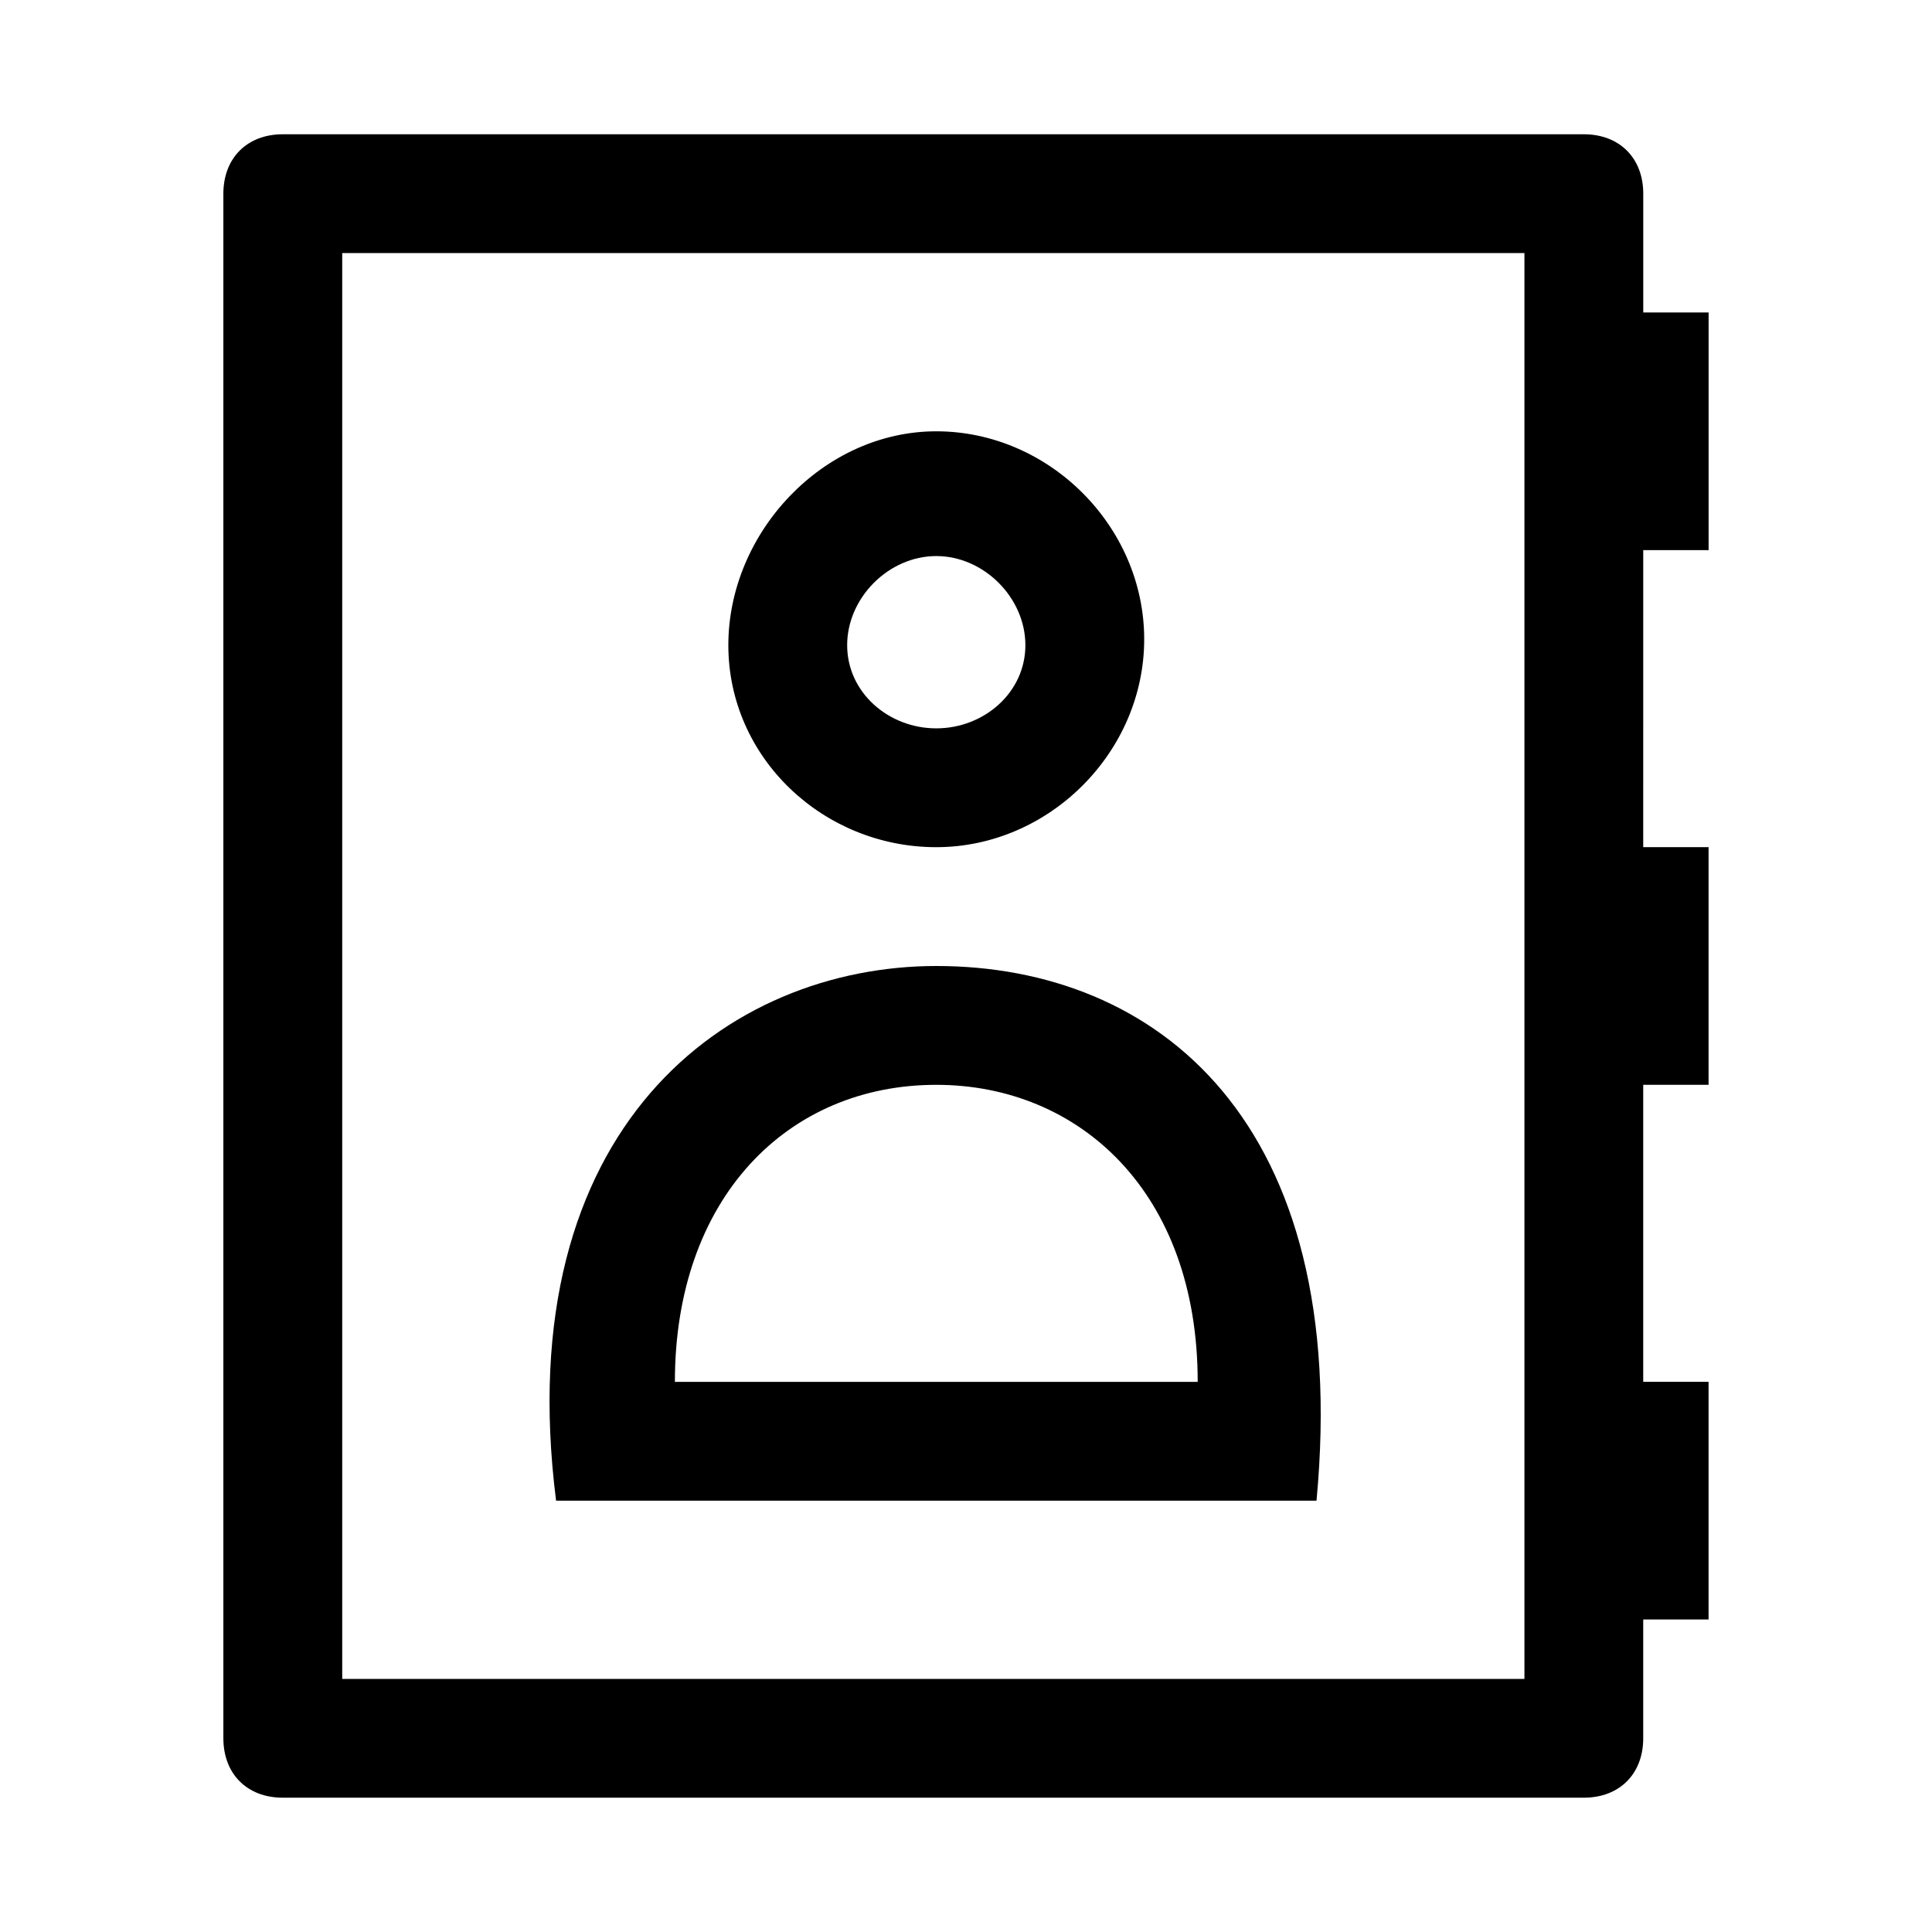 <?xml version="1.0" encoding="UTF-8"?>
<!-- Uploaded to: SVG Repo, www.svgrepo.com, Generator: SVG Repo Mixer Tools -->
<svg fill="#000000" width="800px" height="800px" version="1.1" viewBox="144 144 512 512" xmlns="http://www.w3.org/2000/svg">
 <g>
  <path d="m596.8 289.79v-62.977h-17.32v-31.488c0-9.445-6.297-15.742-15.742-15.742h-344.8c-9.445 0-15.742 6.297-15.742 15.742v409.34c0 9.445 6.297 15.742 15.742 15.742h344.79c9.445 0 15.742-6.297 15.742-15.742v-31.488h17.32v-62.977h-17.32v-78.719h17.32v-62.977h-17.32l0.004-78.719zm-48.809 299.14h-313.3v-377.86h313.3z"/>
  <path d="m392.12 368.51c29.914 0 55.105-25.191 55.105-55.105s-25.191-55.105-55.105-55.105-55.102 26.766-55.102 56.68c0 29.914 25.188 53.531 55.102 53.531zm0-77.148c12.594 0 23.617 11.02 23.617 23.617 0 12.594-11.02 22.043-23.617 22.043-12.594 0-23.613-9.449-23.613-22.043s11.02-23.617 23.613-23.617z"/>
  <path d="m492.89 541.7c9.445-100.76-42.508-141.7-100.76-141.7-55.105 0-113.36 42.508-100.76 141.7zm-100.76-110.21c37.785 0 69.273 28.34 69.273 78.719h-138.55c0-48.809 29.914-78.719 69.273-78.719z"/>
 </g>
</svg>